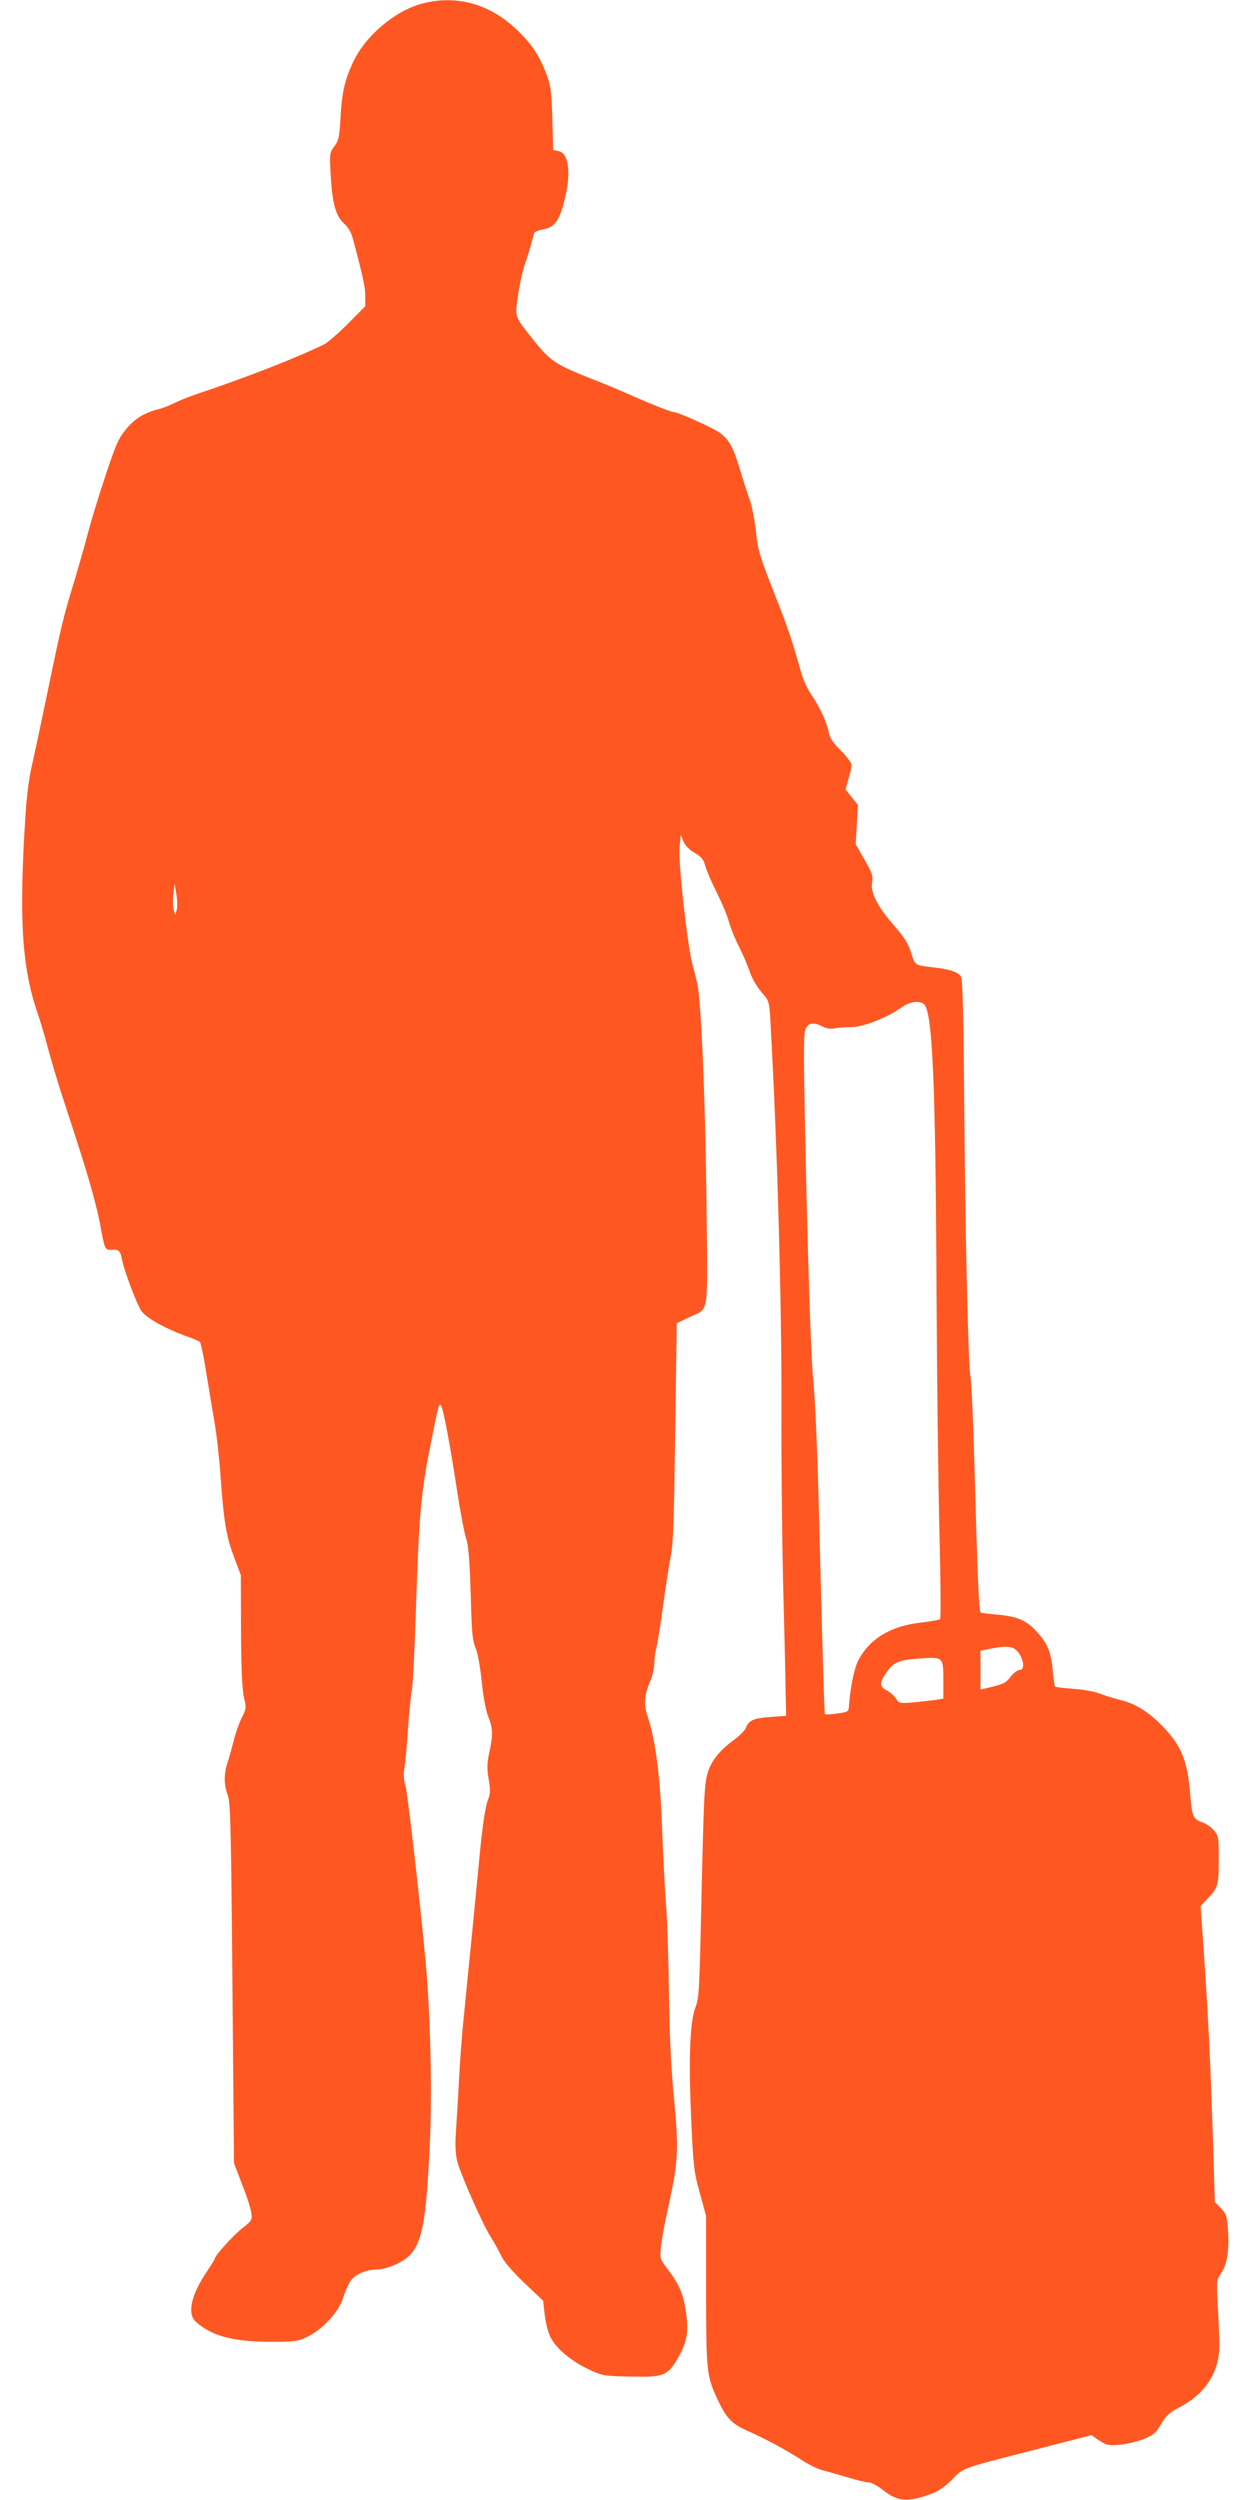 <?xml version="1.0" standalone="no"?>
<!DOCTYPE svg PUBLIC "-//W3C//DTD SVG 20010904//EN"
 "http://www.w3.org/TR/2001/REC-SVG-20010904/DTD/svg10.dtd">
<svg version="1.0" xmlns="http://www.w3.org/2000/svg"
 width="640pt" height="1280pt" viewBox="0 0 640 1280"
 preserveAspectRatio="xMidYMid meet">
<g transform="translate(0,1280) scale(0.1,-0.1)"
fill="#ff5722" stroke="none">
<path d="M2159 12781 c-140 -38 -291 -167 -353 -303 -42 -91 -56 -154 -63
-288 -5 -91 -9 -109 -31 -139 -24 -32 -25 -37 -19 -145 8 -146 26 -212 68
-250 21 -18 37 -46 45 -75 54 -203 64 -250 64 -296 l0 -53 -87 -88 c-49 -49
-104 -97 -123 -107 -144 -70 -386 -165 -648 -253 -40 -13 -94 -35 -120 -48
-26 -13 -60 -26 -77 -30 -74 -18 -125 -49 -169 -103 -40 -48 -53 -78 -110
-251 -36 -108 -74 -235 -86 -282 -12 -47 -41 -150 -65 -230 -64 -210 -69 -234
-140 -575 -35 -170 -73 -348 -84 -395 -11 -47 -25 -152 -30 -235 -35 -537 -20
-789 64 -1030 13 -38 36 -115 50 -170 15 -55 44 -154 65 -220 107 -327 134
-413 161 -512 17 -60 35 -135 41 -168 23 -128 26 -137 56 -134 38 4 49 -5 56
-48 11 -56 75 -229 100 -265 24 -35 116 -87 221 -126 39 -14 74 -28 79 -33 4
-4 19 -72 31 -151 13 -78 32 -195 43 -258 11 -63 25 -187 31 -275 17 -238 29
-308 68 -414 l36 -96 1 -285 c1 -195 6 -302 15 -341 13 -52 12 -58 -12 -105
-13 -27 -32 -80 -41 -119 -10 -38 -24 -89 -32 -113 -18 -56 -18 -109 2 -163
14 -38 17 -163 24 -964 l8 -920 42 -110 c24 -60 45 -126 47 -147 5 -34 1 -39
-47 -77 -48 -38 -140 -140 -140 -155 0 -3 -18 -32 -39 -64 -82 -119 -104 -218
-59 -259 81 -73 191 -103 386 -103 124 0 137 2 188 27 76 37 156 124 179 193
9 30 26 69 36 86 22 37 81 64 139 64 22 0 63 11 92 24 133 60 156 139 179 622
12 266 3 652 -21 922 -30 324 -93 873 -104 909 -9 30 -11 58 -5 95 5 29 13
118 18 198 6 80 14 168 20 197 5 28 14 206 20 395 16 497 26 612 72 843 46
233 47 236 59 215 11 -21 44 -195 80 -430 16 -107 37 -217 46 -245 13 -38 18
-106 24 -285 5 -195 9 -242 24 -275 11 -23 24 -94 32 -172 8 -78 22 -153 34
-183 24 -60 25 -92 5 -184 -12 -56 -12 -81 -3 -136 10 -59 9 -74 -6 -112 -10
-26 -24 -117 -36 -233 -10 -104 -30 -309 -44 -455 -15 -146 -33 -331 -41 -413
-9 -81 -20 -229 -25 -329 -5 -100 -13 -221 -16 -269 -4 -57 -2 -104 6 -140 16
-67 130 -326 173 -393 17 -27 41 -70 53 -95 13 -30 56 -79 118 -139 l97 -92 8
-73 c5 -40 18 -91 29 -113 30 -58 103 -120 190 -162 76 -36 79 -37 217 -40
174 -4 193 3 247 97 46 79 55 132 40 235 -13 90 -34 139 -93 217 -40 53 -41
56 -35 114 3 33 21 132 41 220 48 222 51 279 25 550 -15 158 -22 323 -25 530
-2 165 -8 363 -14 440 -6 77 -16 257 -21 400 -9 267 -34 459 -75 580 -20 57
-16 109 15 179 11 26 20 66 20 89 0 23 5 59 11 80 5 21 21 118 34 215 13 97
31 211 39 252 13 60 17 187 23 635 l8 560 62 30 c107 52 97 -16 90 605 -6 519
-27 1018 -47 1105 -5 22 -16 65 -24 95 -26 94 -73 517 -67 595 l6 70 14 -33
c8 -20 30 -43 57 -58 35 -21 46 -34 55 -67 6 -23 33 -86 60 -139 26 -53 54
-118 60 -145 7 -26 29 -83 51 -126 21 -42 45 -98 54 -125 17 -49 41 -89 80
-132 18 -20 23 -40 27 -100 36 -633 60 -1466 58 -2021 -1 -251 3 -640 8 -865
6 -225 12 -474 13 -554 l3 -145 -82 -6 c-85 -6 -109 -17 -124 -55 -4 -13 -32
-41 -62 -63 -73 -53 -114 -105 -133 -166 -18 -59 -21 -124 -34 -710 -9 -403
-11 -444 -29 -492 -29 -74 -36 -262 -22 -576 11 -240 14 -267 44 -375 l32
-117 0 -385 c1 -414 3 -432 55 -547 46 -100 74 -131 149 -165 103 -46 199 -98
279 -149 39 -26 91 -52 115 -57 23 -6 80 -22 126 -36 47 -14 95 -26 109 -26
13 0 47 -18 74 -40 75 -59 126 -63 247 -18 39 15 71 37 106 73 57 59 44 55
379 141 116 30 239 61 272 70 l62 16 41 -28 c38 -24 47 -26 105 -21 35 3 90
17 122 29 50 21 62 31 89 77 26 44 43 59 98 88 131 69 202 182 200 318 0 39
-4 129 -8 200 -7 129 -7 131 18 168 31 45 42 120 34 225 -5 66 -9 78 -36 106
l-31 32 -10 329 c-13 399 -24 622 -46 943 l-17 243 35 37 c54 56 58 70 58 201
0 113 -1 121 -25 150 -14 16 -41 35 -60 41 -45 15 -51 28 -60 130 -14 179 -42
253 -130 348 -75 81 -147 128 -225 147 -36 9 -85 24 -110 34 -25 10 -85 21
-134 24 -49 4 -91 9 -94 11 -3 3 -8 41 -12 83 -9 98 -27 139 -85 202 -53 57
-100 76 -208 85 -37 3 -72 8 -76 10 -9 6 -16 171 -32 761 -6 220 -15 420 -20
445 -12 54 -28 762 -33 1496 -3 356 -8 539 -15 552 -12 23 -53 38 -126 47
-116 14 -108 9 -130 77 -15 47 -35 79 -82 133 -87 97 -127 174 -118 225 6 35
1 49 -39 119 l-45 79 6 100 6 100 -32 40 -32 40 15 53 c9 29 16 61 16 72 0 11
-25 44 -55 74 -39 39 -56 64 -61 91 -10 52 -45 130 -88 192 -20 29 -43 78 -52
109 -44 159 -71 240 -129 386 -88 223 -95 248 -106 355 -6 52 -19 119 -30 150
-11 30 -34 100 -50 155 -34 114 -55 152 -102 188 -32 24 -215 107 -237 107
-14 0 -133 47 -248 99 -48 21 -125 53 -172 71 -181 71 -212 91 -293 192 -101
126 -100 124 -88 213 13 90 27 153 45 202 11 32 21 63 41 140 2 6 21 14 43 18
64 11 88 45 117 171 29 126 15 221 -35 230 l-28 6 -4 162 c-5 145 -8 168 -32
231 -38 97 -76 153 -155 227 -137 130 -309 176 -482 129z m-1254 -4639 l-8
-27 -8 29 c-4 15 -5 51 -1 80 l6 51 9 -53 c5 -30 6 -66 2 -80z m3823 -481 c46
-28 62 -381 67 -1472 2 -438 9 -993 15 -1234 6 -241 8 -441 3 -445 -4 -4 -50
-12 -101 -18 -155 -18 -262 -84 -320 -198 -18 -36 -39 -138 -45 -224 -2 -35
-3 -35 -61 -43 -32 -5 -60 -6 -62 -4 -4 3 -12 292 -34 1147 -6 223 -17 470
-25 550 -14 142 -29 607 -45 1400 -6 330 -5 399 7 418 16 26 42 28 85 6 20
-10 41 -14 62 -9 17 4 54 6 81 6 58 -2 186 48 256 98 42 31 90 40 117 22z
m463 -3301 c42 -23 66 -110 30 -110 -11 0 -32 -16 -47 -35 -25 -33 -38 -39
-126 -59 l-28 -6 0 99 0 99 48 10 c65 13 100 14 123 2z m-361 -166 l0 -91 -37
-6 c-21 -3 -72 -9 -114 -13 -73 -6 -76 -6 -92 20 -10 14 -31 33 -47 41 -38 20
-38 41 0 94 38 52 62 62 175 70 114 8 115 7 115 -115z"/>
</g>
</svg>
